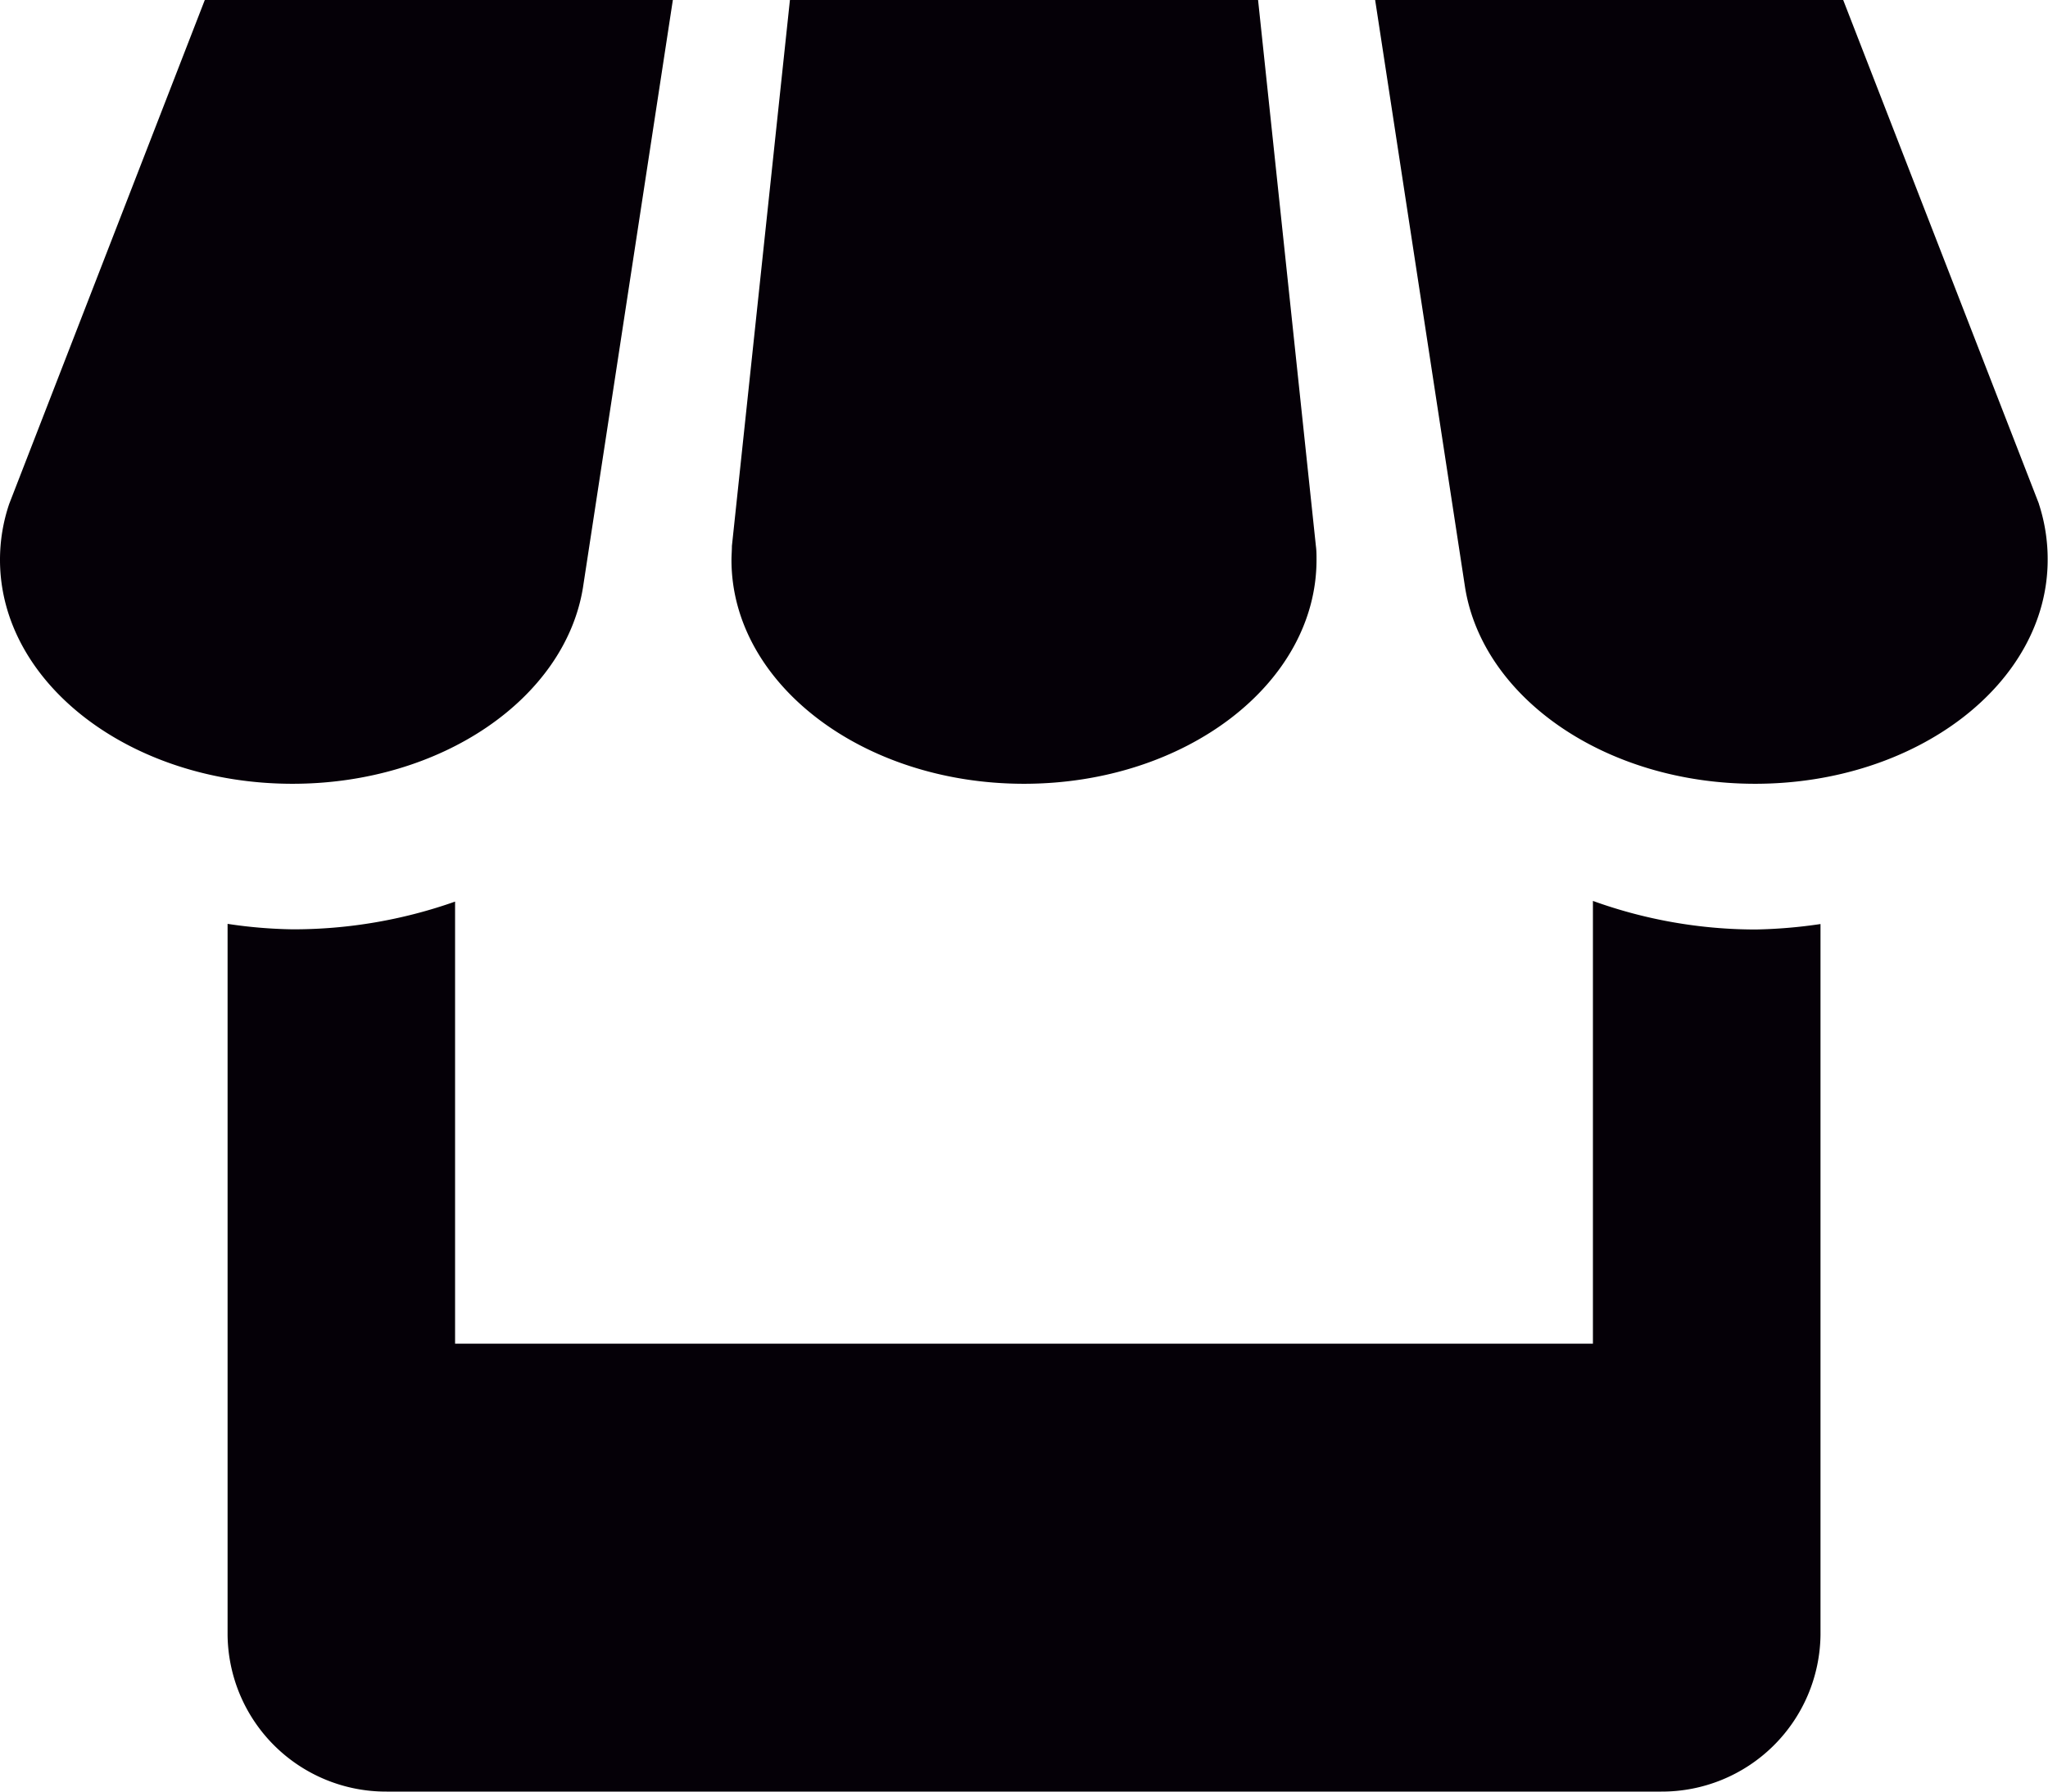 <svg xmlns="http://www.w3.org/2000/svg" width="24" height="21" viewBox="0 0 24 21"><path d="M7.831,8.891,8.885,2H3.4L1.108,7.906A2.041,2.041,0,0,0,1,8.562c0,1.449,1.533,2.625,3.428,2.625C6.175,11.187,7.619,10.185,7.831,8.891ZM13,11.187c1.893,0,3.428-1.176,3.428-2.625,0-.054,0-.108-.007-.159L15.743,2H10.257l-.68,6.4c0,.054-.005.108-.005.164C9.572,10.011,11.107,11.187,13,11.187Zm6.667,1.373v5.19H6.333V12.568a5.69,5.69,0,0,1-1.905.325,5.582,5.582,0,0,1-.761-.064v8.333A1.856,1.856,0,0,0,5.531,23H20.467a1.859,1.859,0,0,0,1.867-1.837V12.831a5.818,5.818,0,0,1-.761.064A5.619,5.619,0,0,1,19.667,12.56Zm5.227-4.654L22.6,2H17.115l1.053,6.88c.205,1.3,1.649,2.307,3.4,2.307,1.893,0,3.428-1.176,3.428-2.625A2.077,2.077,0,0,0,24.893,7.906Z" transform="translate(-1 -2)" fill="#050007"/></svg>